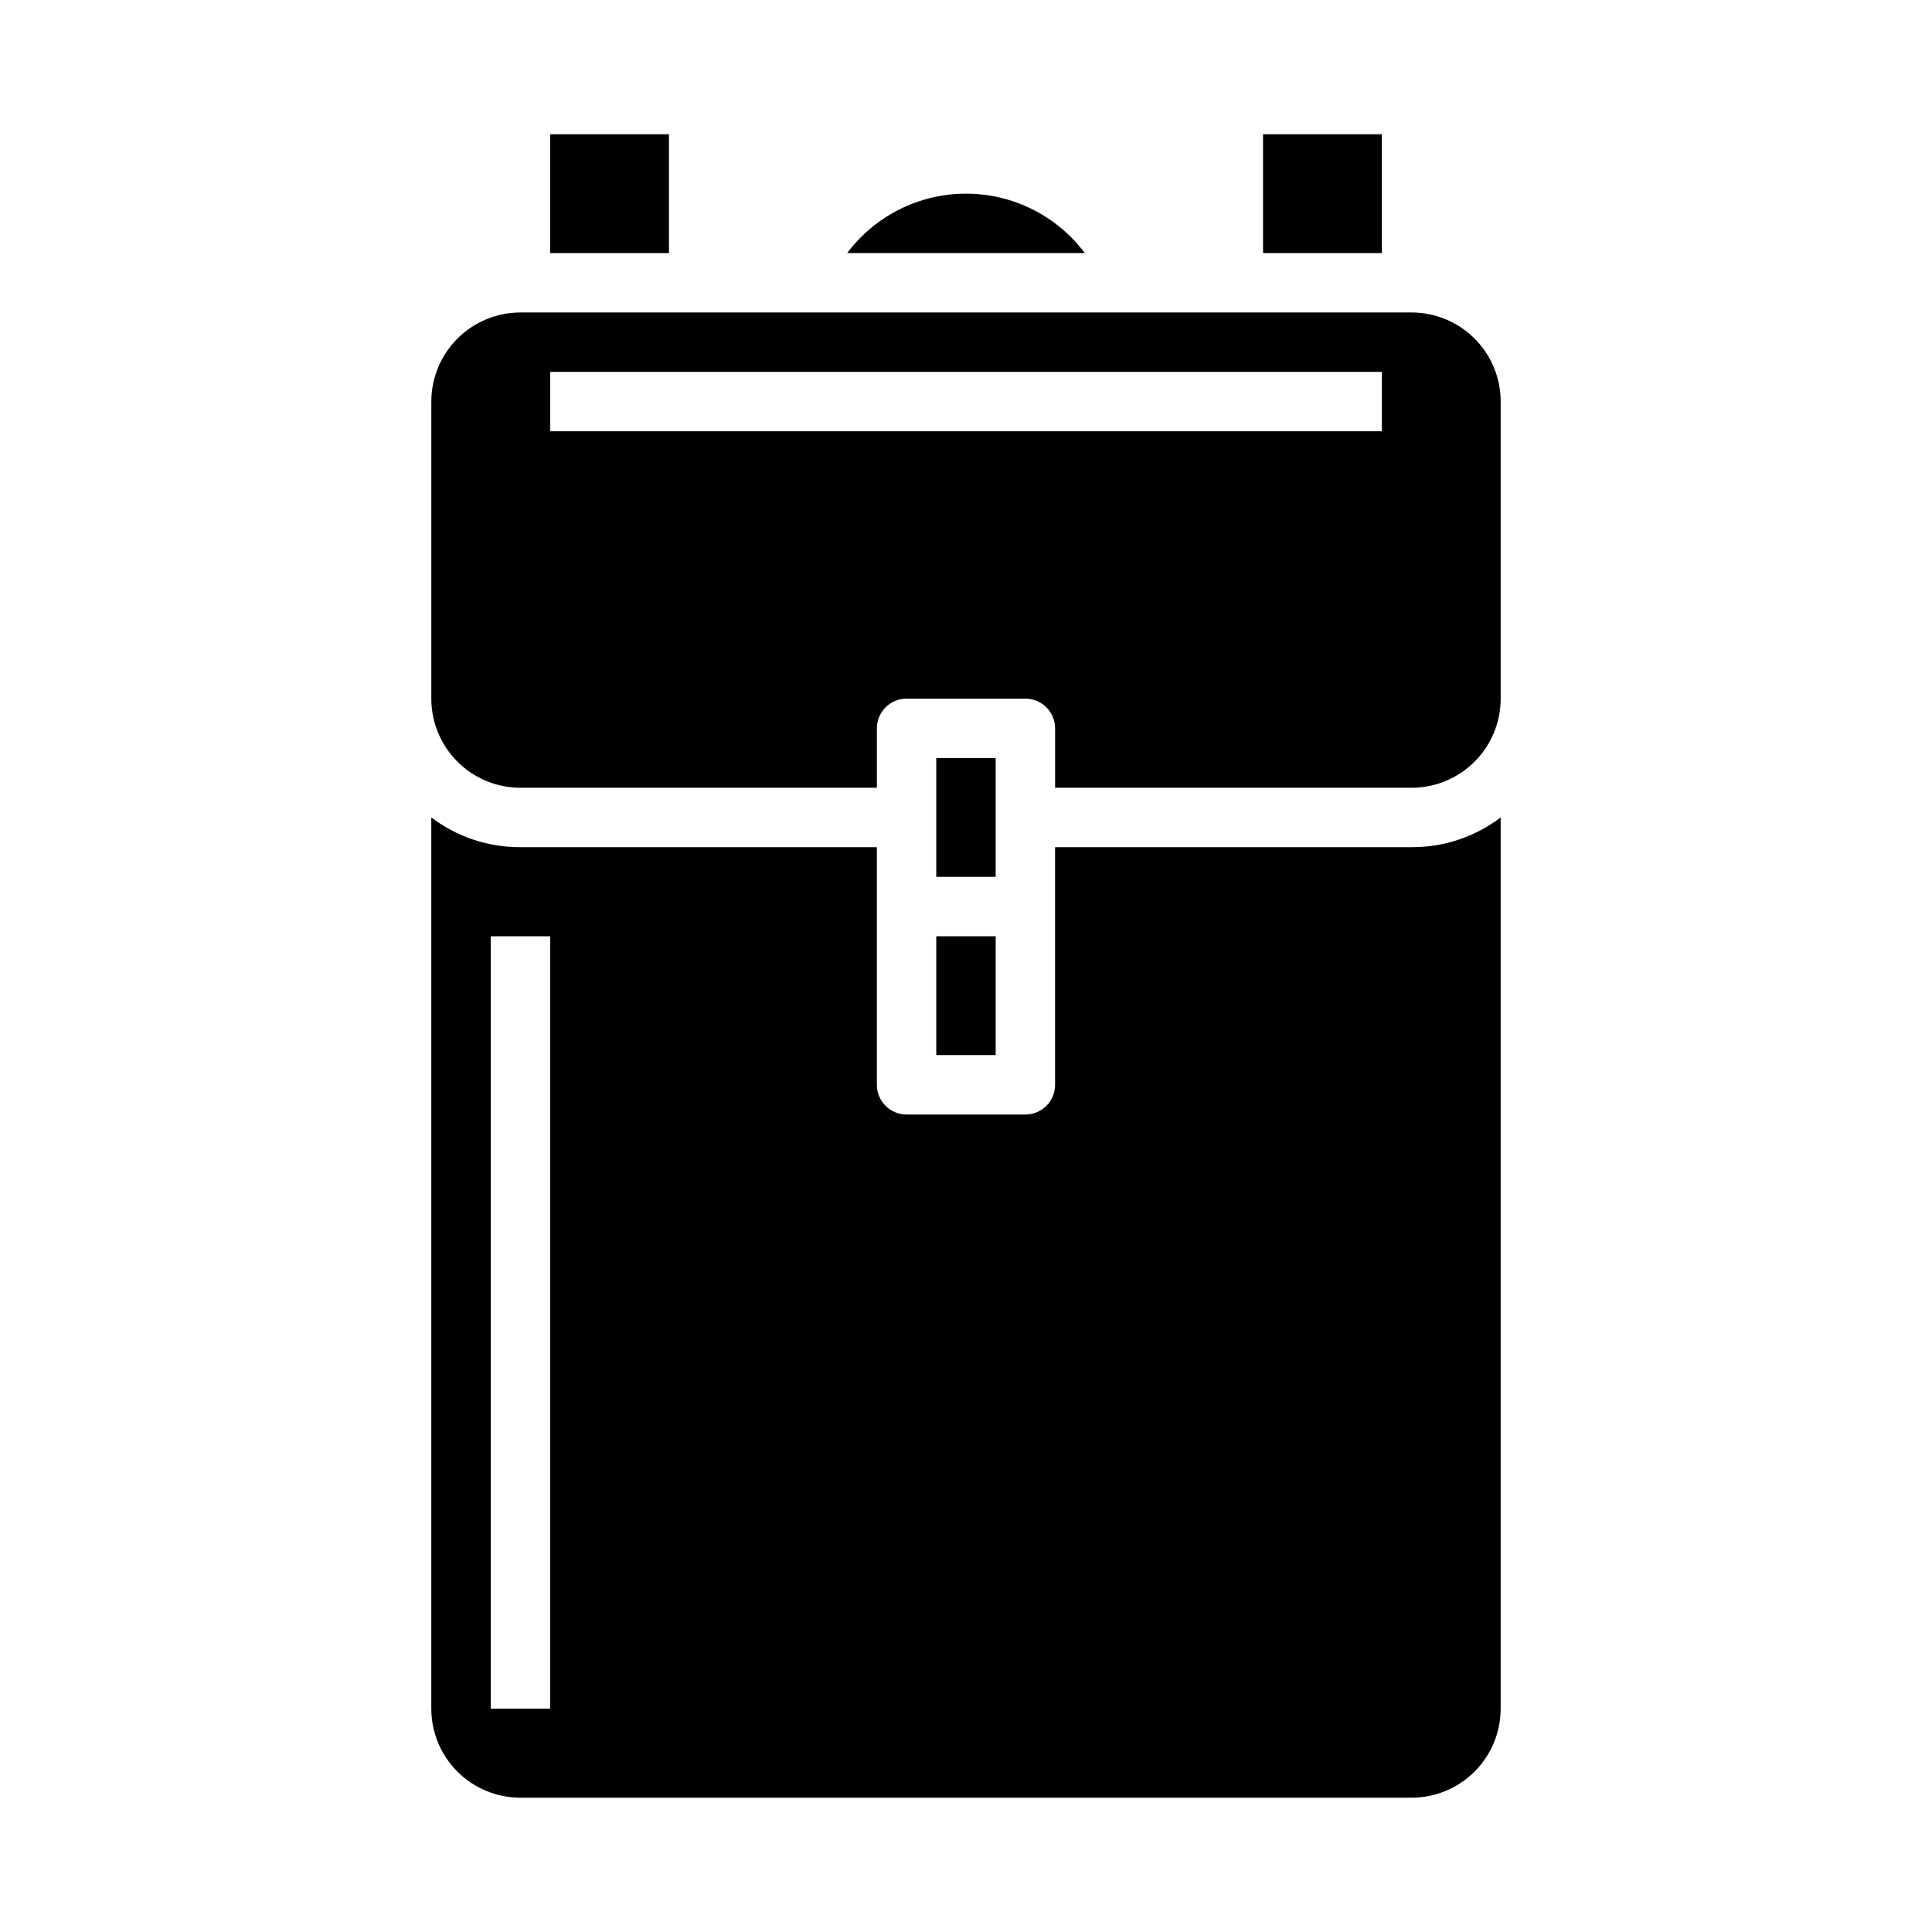 <?xml version="1.0" encoding="UTF-8"?>
<!-- Uploaded to: SVG Repo, www.svgrepo.com, Generator: SVG Repo Mixer Tools -->
<svg fill="#000000" width="800px" height="800px" version="1.1" viewBox="144 144 512 512" xmlns="http://www.w3.org/2000/svg">
 <g>
  <path d="m289.79 179.58h31.488v31.488h-31.488z"/>
  <path d="m423.61 368.51v62.977c0 2.086-0.828 4.09-2.305 5.566-1.477 1.473-3.477 2.305-5.566 2.305h-31.488c-4.348 0-7.871-3.523-7.871-7.871v-62.977h-94.465c-8.523 0.047-16.824-2.723-23.617-7.875v236.16c0 6.262 2.488 12.27 6.918 16.699 4.43 4.426 10.438 6.914 16.699 6.914h236.16c6.266 0 12.27-2.488 16.699-6.914 4.43-4.43 6.918-10.438 6.918-16.699v-236.16c-6.793 5.152-15.094 7.922-23.617 7.875zm-133.82 228.29h-15.742v-204.68h15.742z"/>
  <path d="m478.72 179.58h31.488v31.488h-31.488z"/>
  <path d="m400 195.32c-12.391 0-24.055 5.836-31.488 15.746h62.977c-7.434-9.91-19.102-15.746-31.488-15.746z"/>
  <path d="m392.12 392.12h15.742v31.488h-15.742z"/>
  <path d="m518.08 226.81h-236.16c-6.262 0-12.27 2.488-16.699 6.918-4.43 4.43-6.918 10.438-6.918 16.699v78.719c0 6.266 2.488 12.273 6.918 16.699 4.43 4.43 10.438 6.918 16.699 6.918h94.465v-15.742c0-4.348 3.523-7.875 7.871-7.875h31.488c2.09 0 4.09 0.832 5.566 2.309 1.477 1.477 2.305 3.477 2.305 5.566v15.742h94.465c6.266 0 12.27-2.488 16.699-6.918 4.43-4.426 6.918-10.434 6.918-16.699v-78.719c0-6.262-2.488-12.27-6.918-16.699-4.43-4.43-10.434-6.918-16.699-6.918zm-7.871 31.488h-220.42v-15.742h220.42z"/>
  <path d="m392.12 344.89h15.742v31.488h-15.742z"/>
 </g>
</svg>